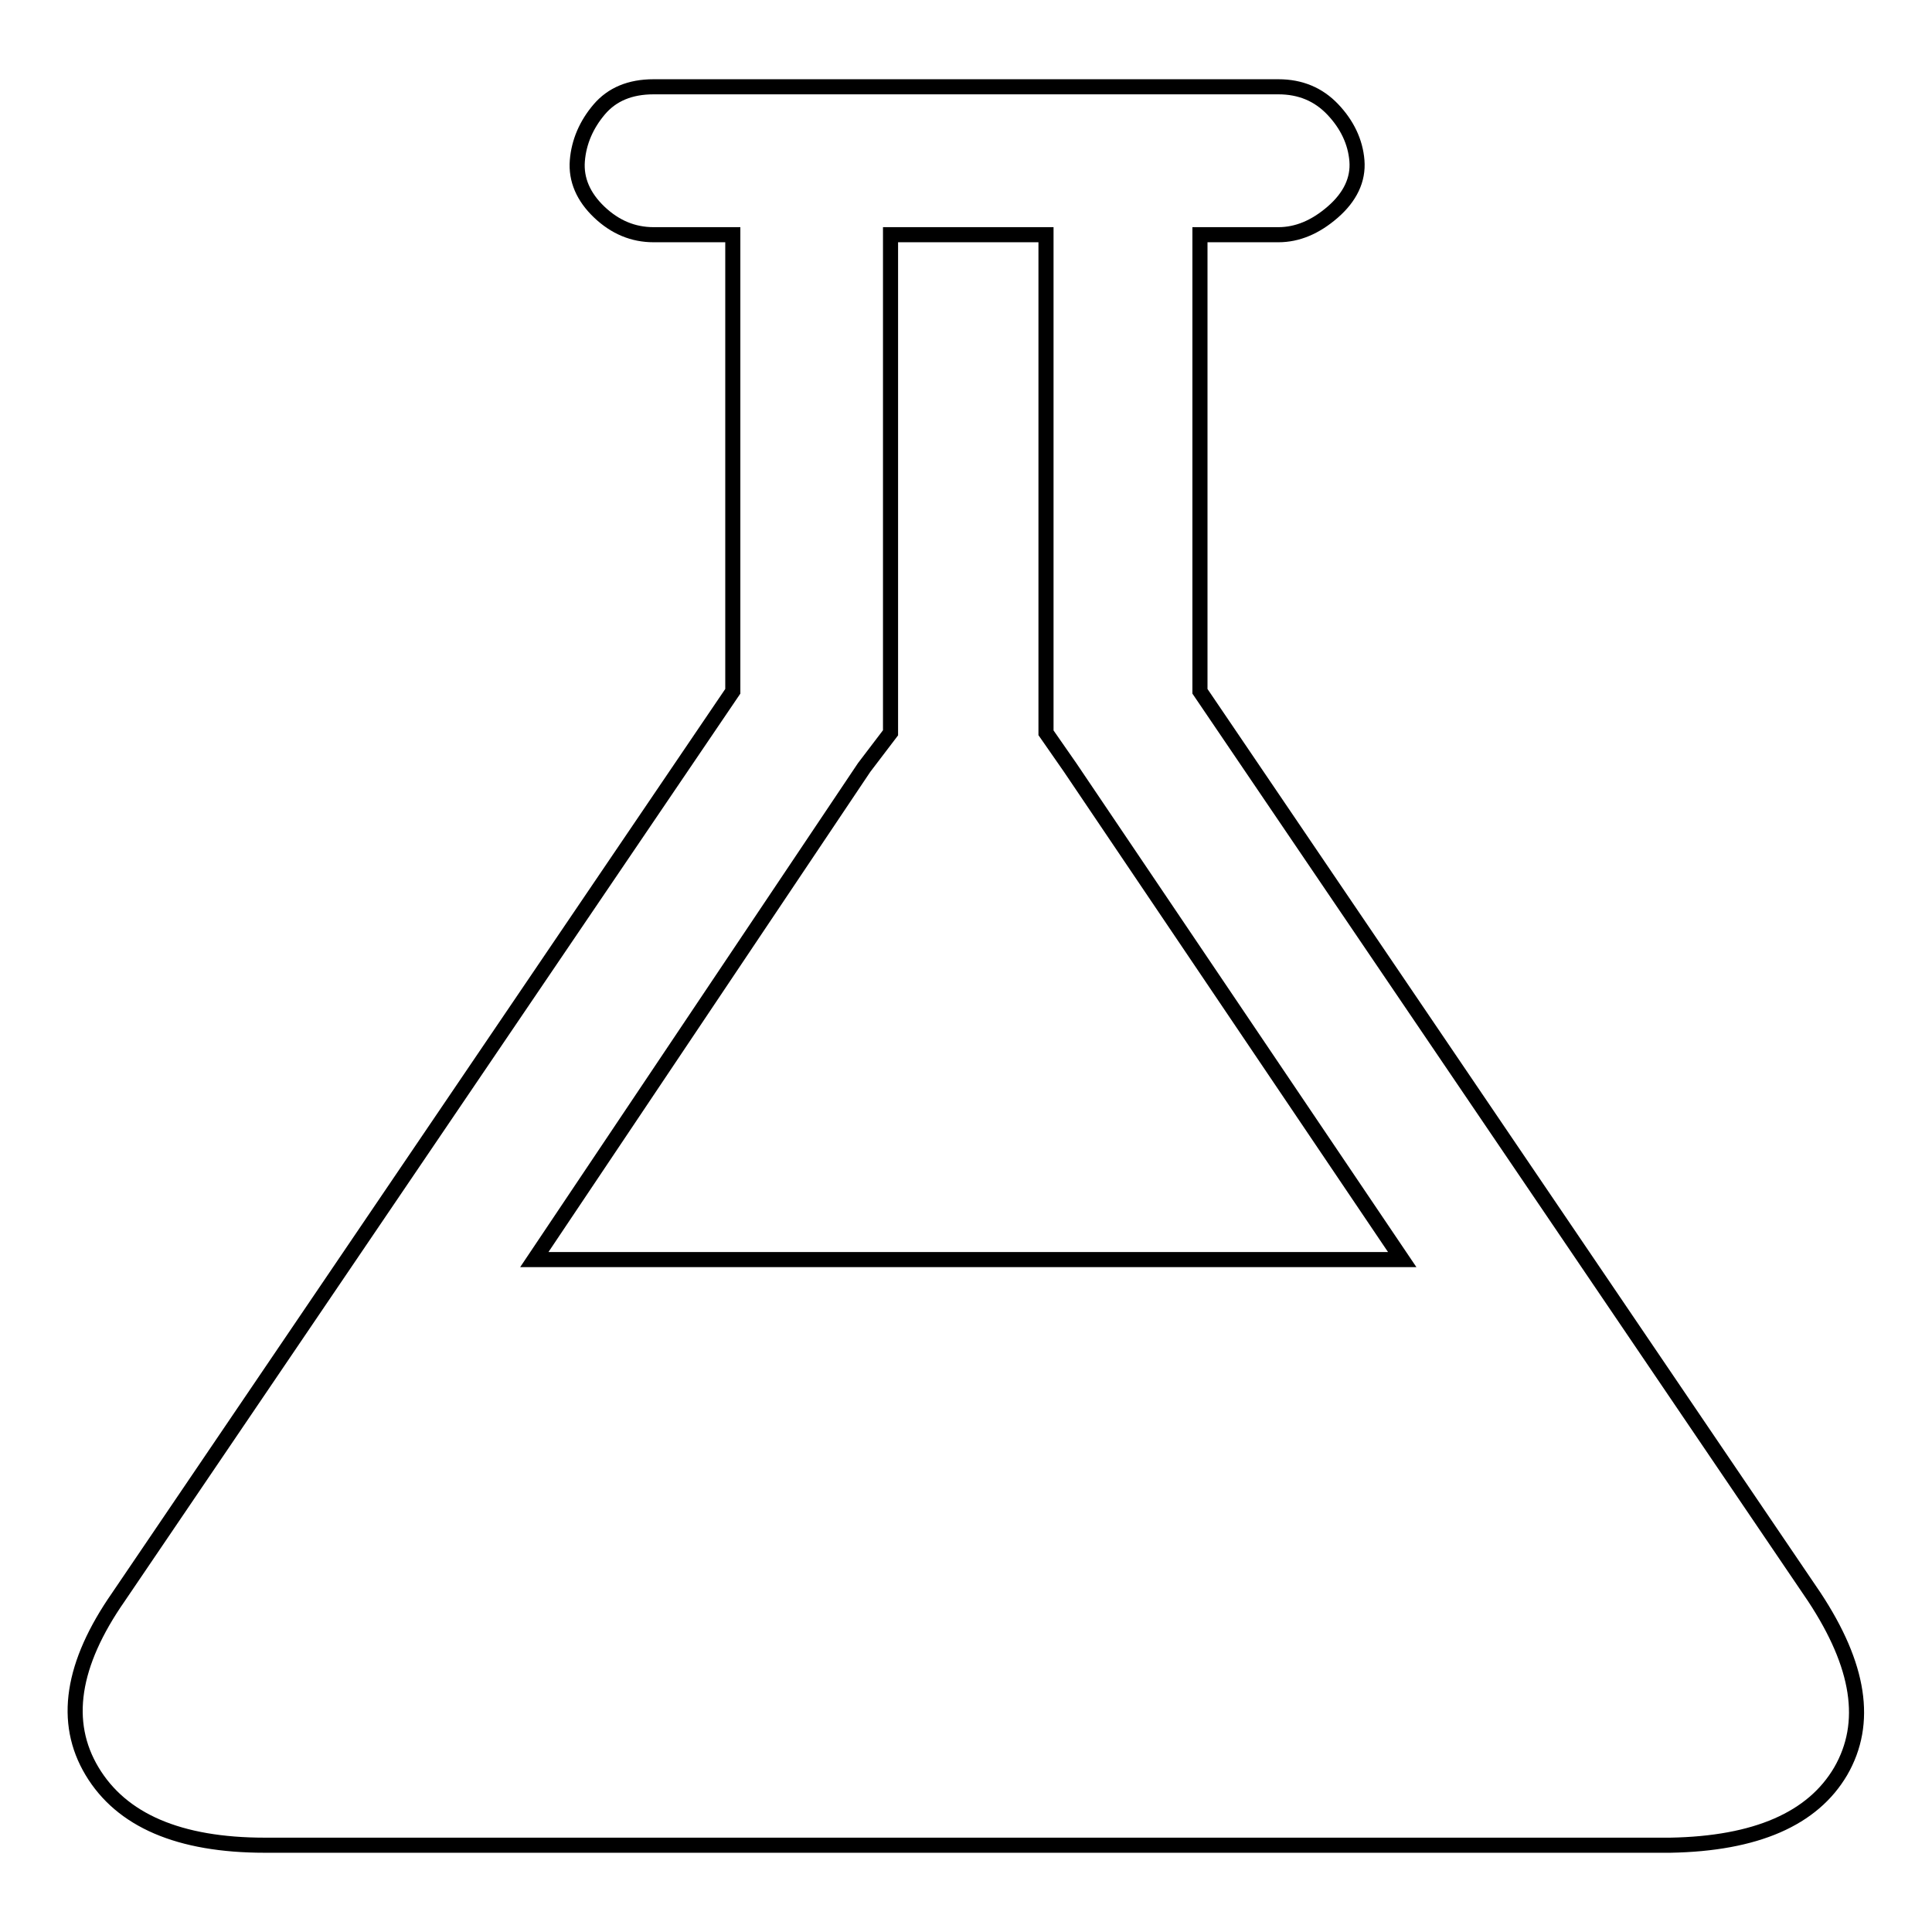 <?xml version="1.0" encoding="utf-8"?>
<!-- Svg Vector Icons : http://www.onlinewebfonts.com/icon -->
<!DOCTYPE svg PUBLIC "-//W3C//DTD SVG 1.1//EN" "http://www.w3.org/Graphics/SVG/1.1/DTD/svg11.dtd">
<svg version="1.1" xmlns="http://www.w3.org/2000/svg" xmlns:xlink="http://www.w3.org/1999/xlink" x="0px" y="0px" viewBox="0 0 256 256" enable-background="new 0 0 256 256" xml:space="preserve">
<g><g><path stroke-width="2" fill-opacity="0" stroke="#000000"  d="M240.4,211.6c6,9.1,7.2,16.7,3.5,23.1c-3.7,6.3-11.2,9.6-22.6,9.8H35.1c-11.4,0-19-3.3-22.9-9.8c-3.9-6.5-2.7-14.2,3.5-23.1l81.4-120V31.1H86.6c-2.7,0-5.1-1-7.2-3c-2.1-2-3.1-4.3-2.9-6.8c0.2-2.5,1.2-4.8,2.9-6.8c1.7-2,4.1-3,7.2-3h82.8c2.9,0,5.3,1,7.2,3c1.9,2,3,4.3,3.2,6.8c0.2,2.5-0.9,4.8-3.2,6.8c-2.3,2-4.7,3-7.2,3h-10.4v60.5L240.4,211.6z M114.5,101.7l-43.7,65.2h115l-44-65.2l-3.2-4.6v-66h-20.6v66L114.5,101.7z"/></g></g>
</svg>